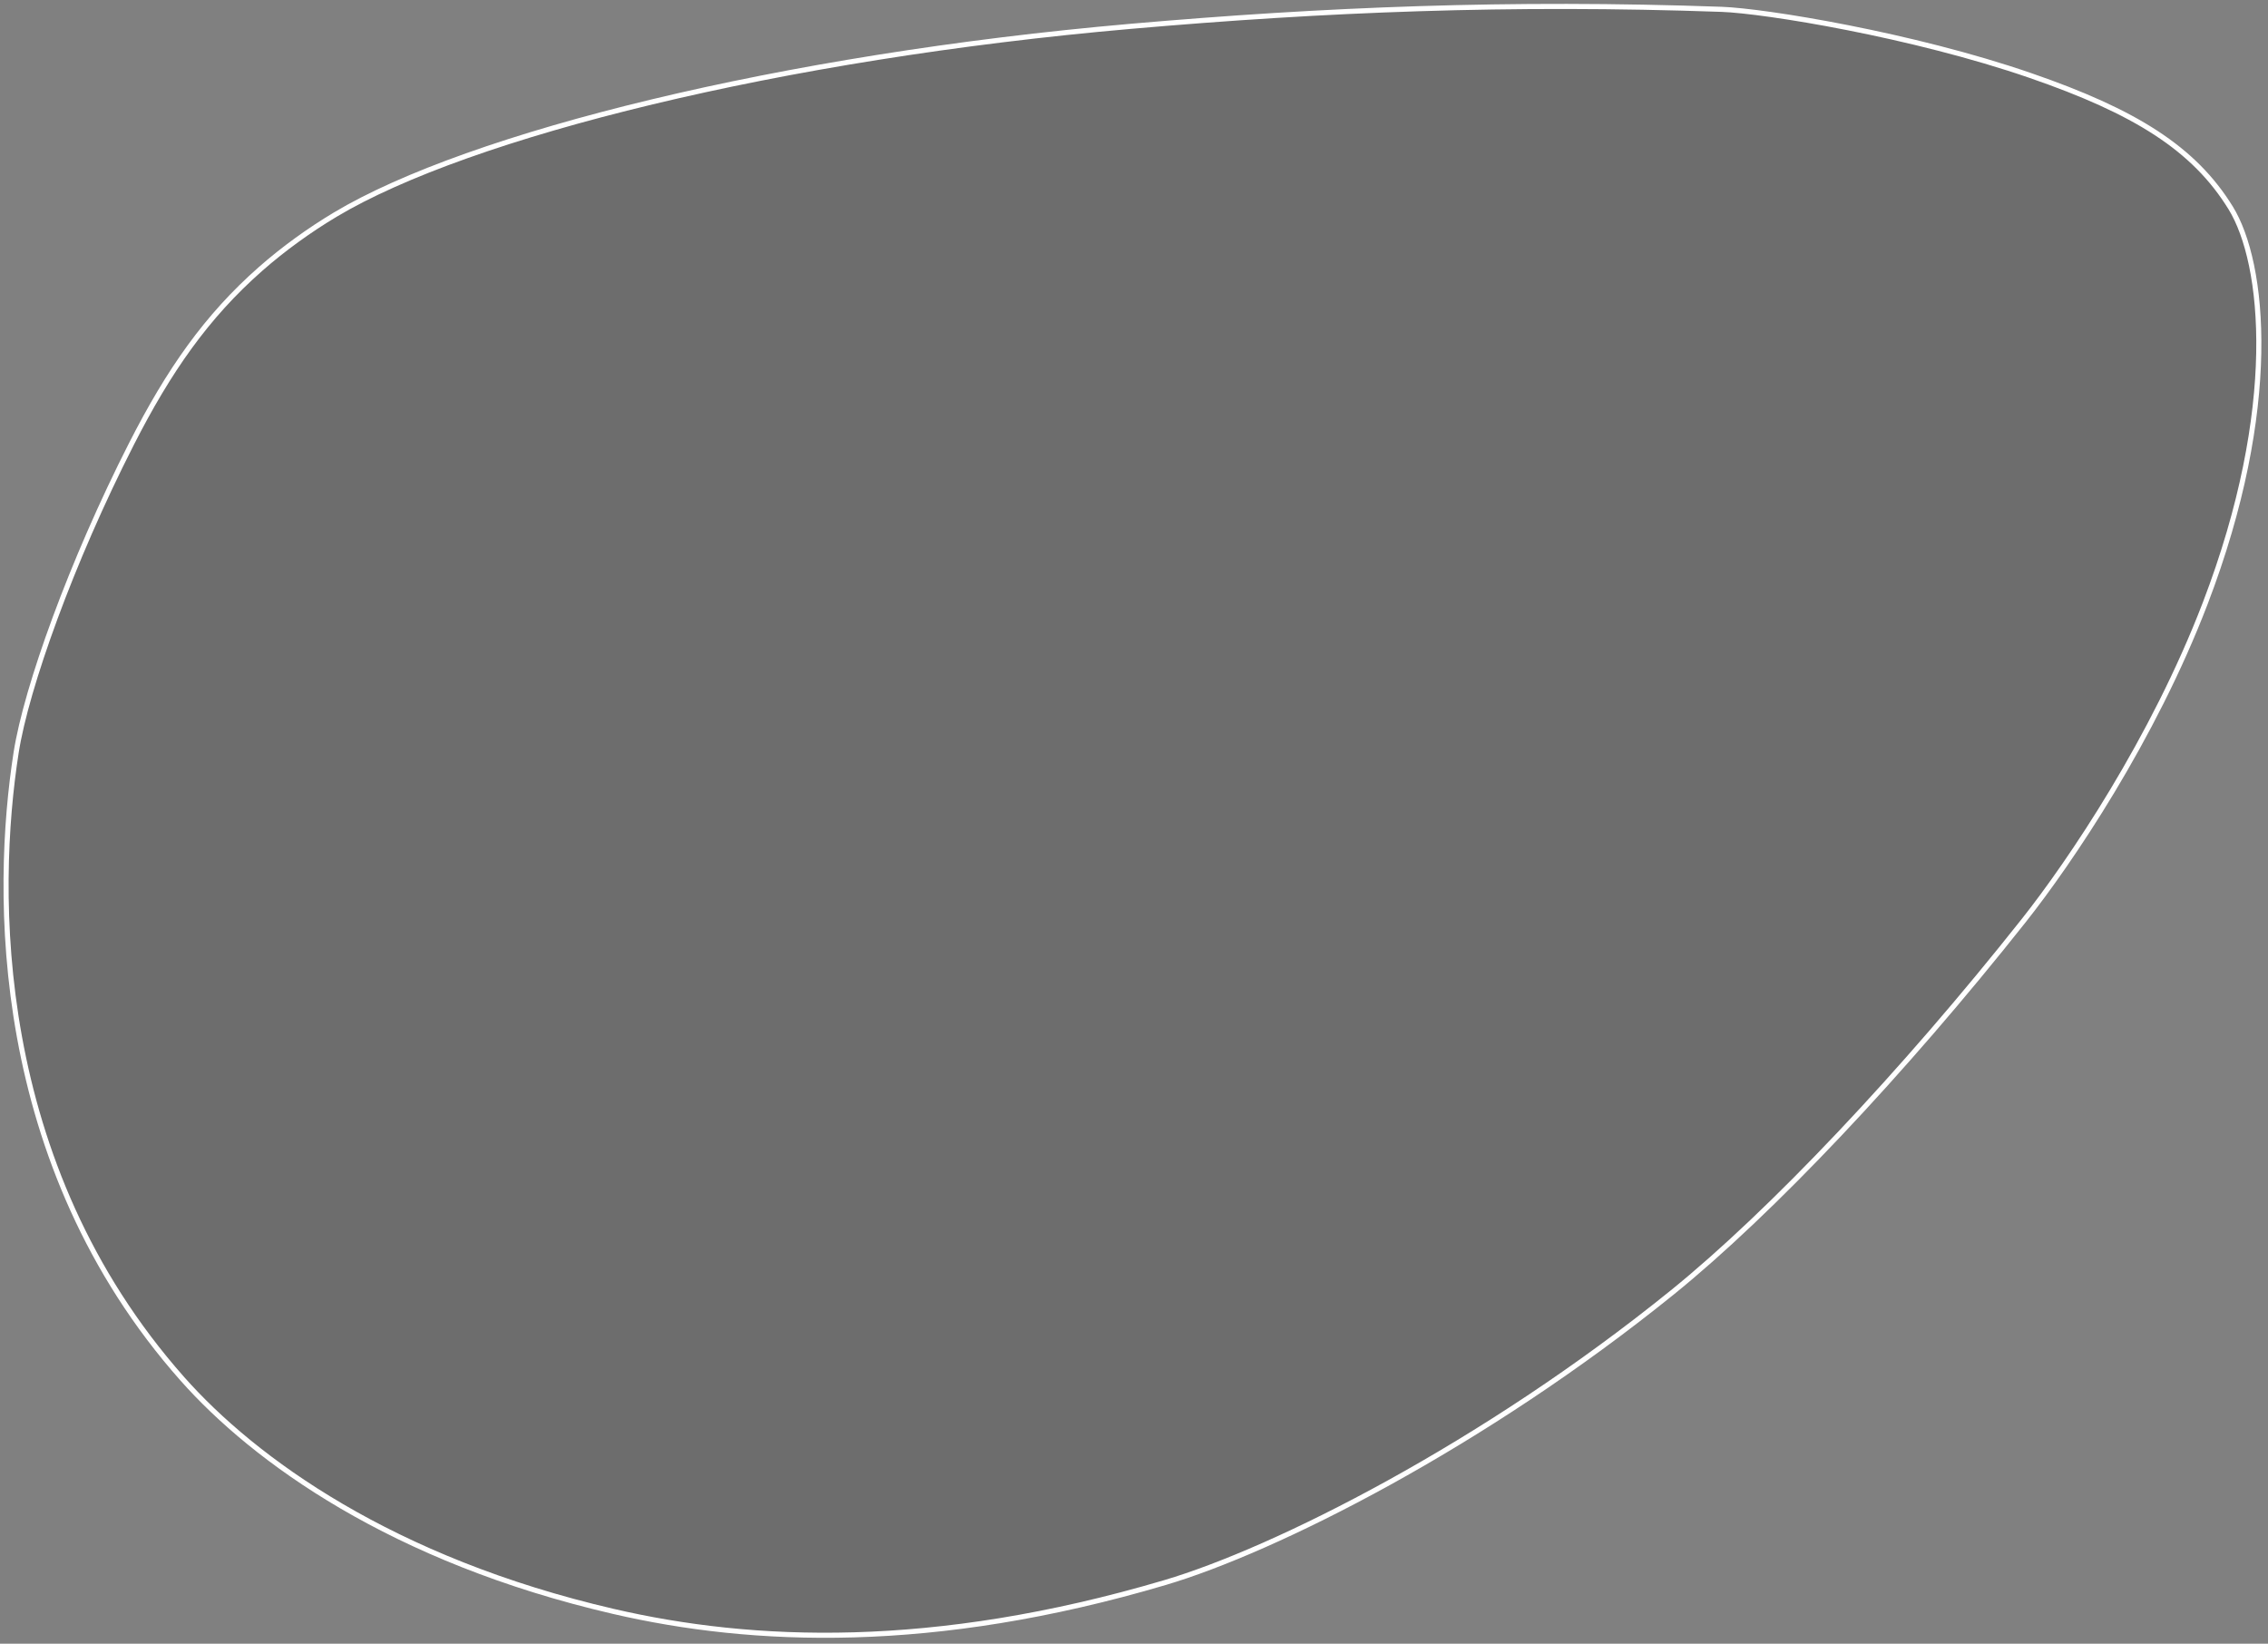 <svg 
 xmlns="http://www.w3.org/2000/svg"
 xmlns:xlink="http://www.w3.org/1999/xlink"
 width="1336.5px" height="968.5px">
<rect width="100%" height="100%" fill="#808080" stroke="none"/>
<path fill-rule="evenodd"  stroke="rgb(255, 255, 255)" stroke-width="3px" stroke-linecap="butt" stroke-linejoin="miter" fill="rgba(64, 64, 64, 0.3)"
 d="M1192.500,542.500 C1121.366,632.320 1043.589,714.520 985.500,761.500 C873.930,851.733 751.423,913.287 686.500,932.500 C549.508,973.042 443.250,968.434 361.500,949.500 C230.919,919.256 149.758,860.169 107.500,812.500 C-5.016,685.578 -3.308,525.618 9.500,443.500 C15.481,405.150 42.168,330.832 77.500,261.500 C99.503,218.324 121.696,186.497 153.500,158.500 C167.029,146.590 182.444,135.510 197.500,126.500 C276.394,79.284 460.374,33.481 666.500,15.500 C780.221,5.580 889.482,1.064 1014.500,5.500 C1039.967,6.404 1126.768,20.440 1196.500,44.500 C1258.104,65.756 1292.843,87.360 1314.500,122.500 C1334.501,154.954 1343.636,240.341 1299.500,355.500 C1268.827,435.530 1220.049,507.714 1192.500,542.500 Z"/>
</svg>